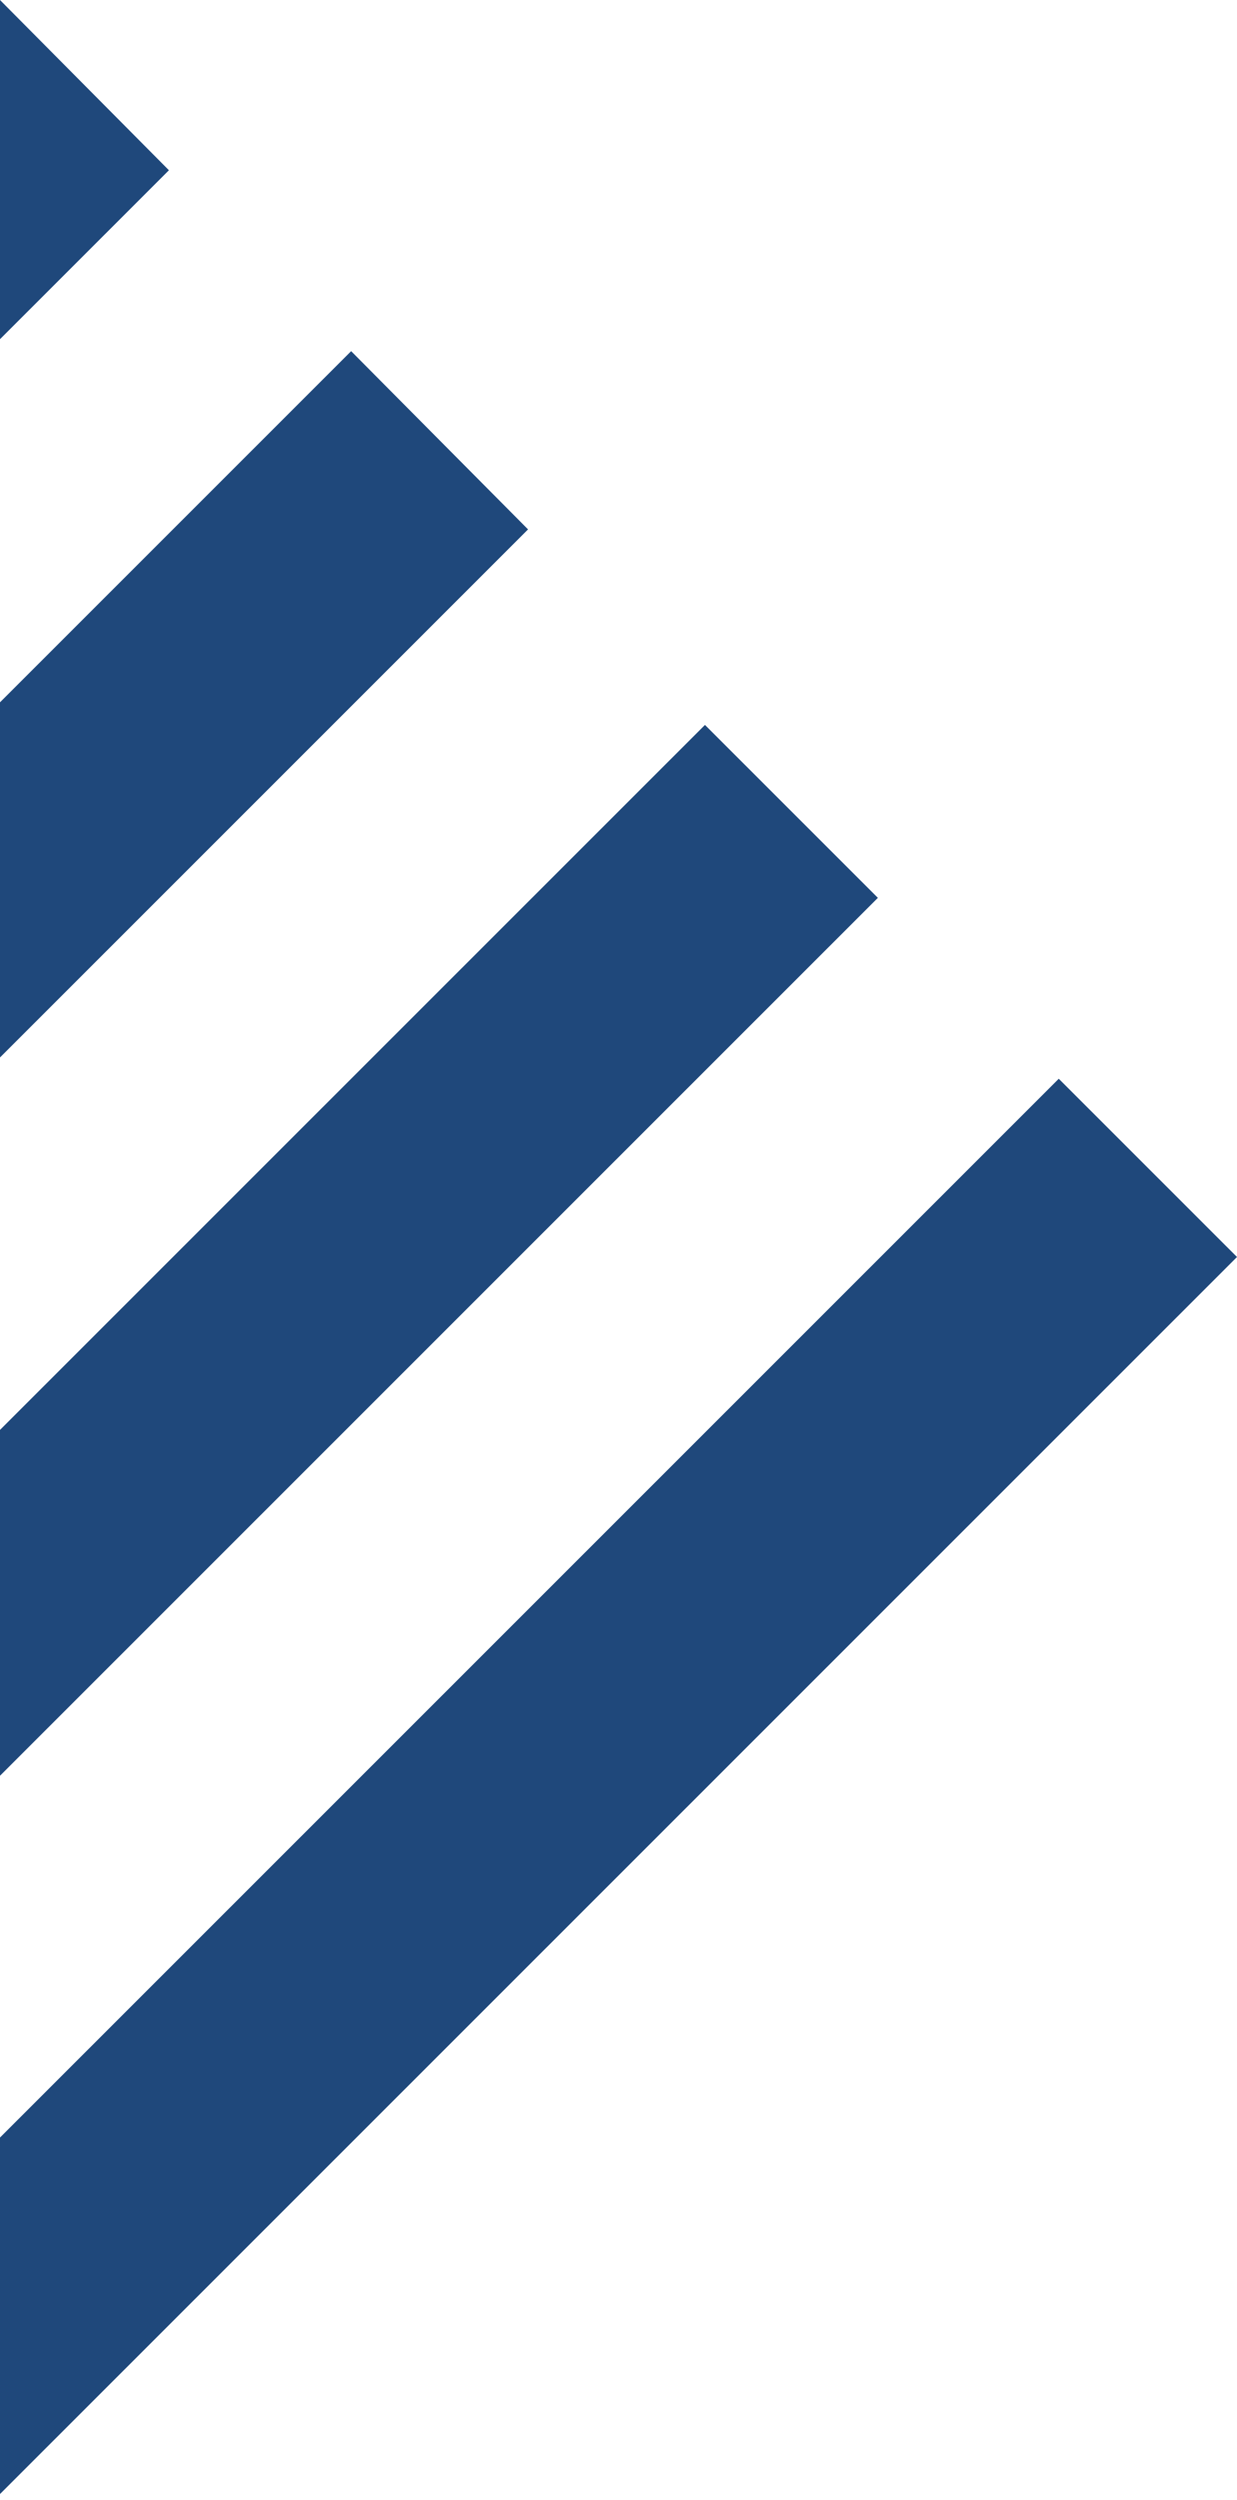 <svg width="100" height="202" viewBox="0 0 100 202" fill="none" xmlns="http://www.w3.org/2000/svg">
<path fill-rule="evenodd" clip-rule="evenodd" d="M0 172.714L85.591 87.163L100 101.565L0 201.518V172.714ZM70.968 72.546L56.989 58.575L0 115.537V143.481L70.968 72.546ZM0 56.748L28.387 28.374L42.688 42.776L0 85.444V56.748ZM0 0V27.407L13.656 13.757L0 0Z" fill="#1F487B"/>
</svg>
